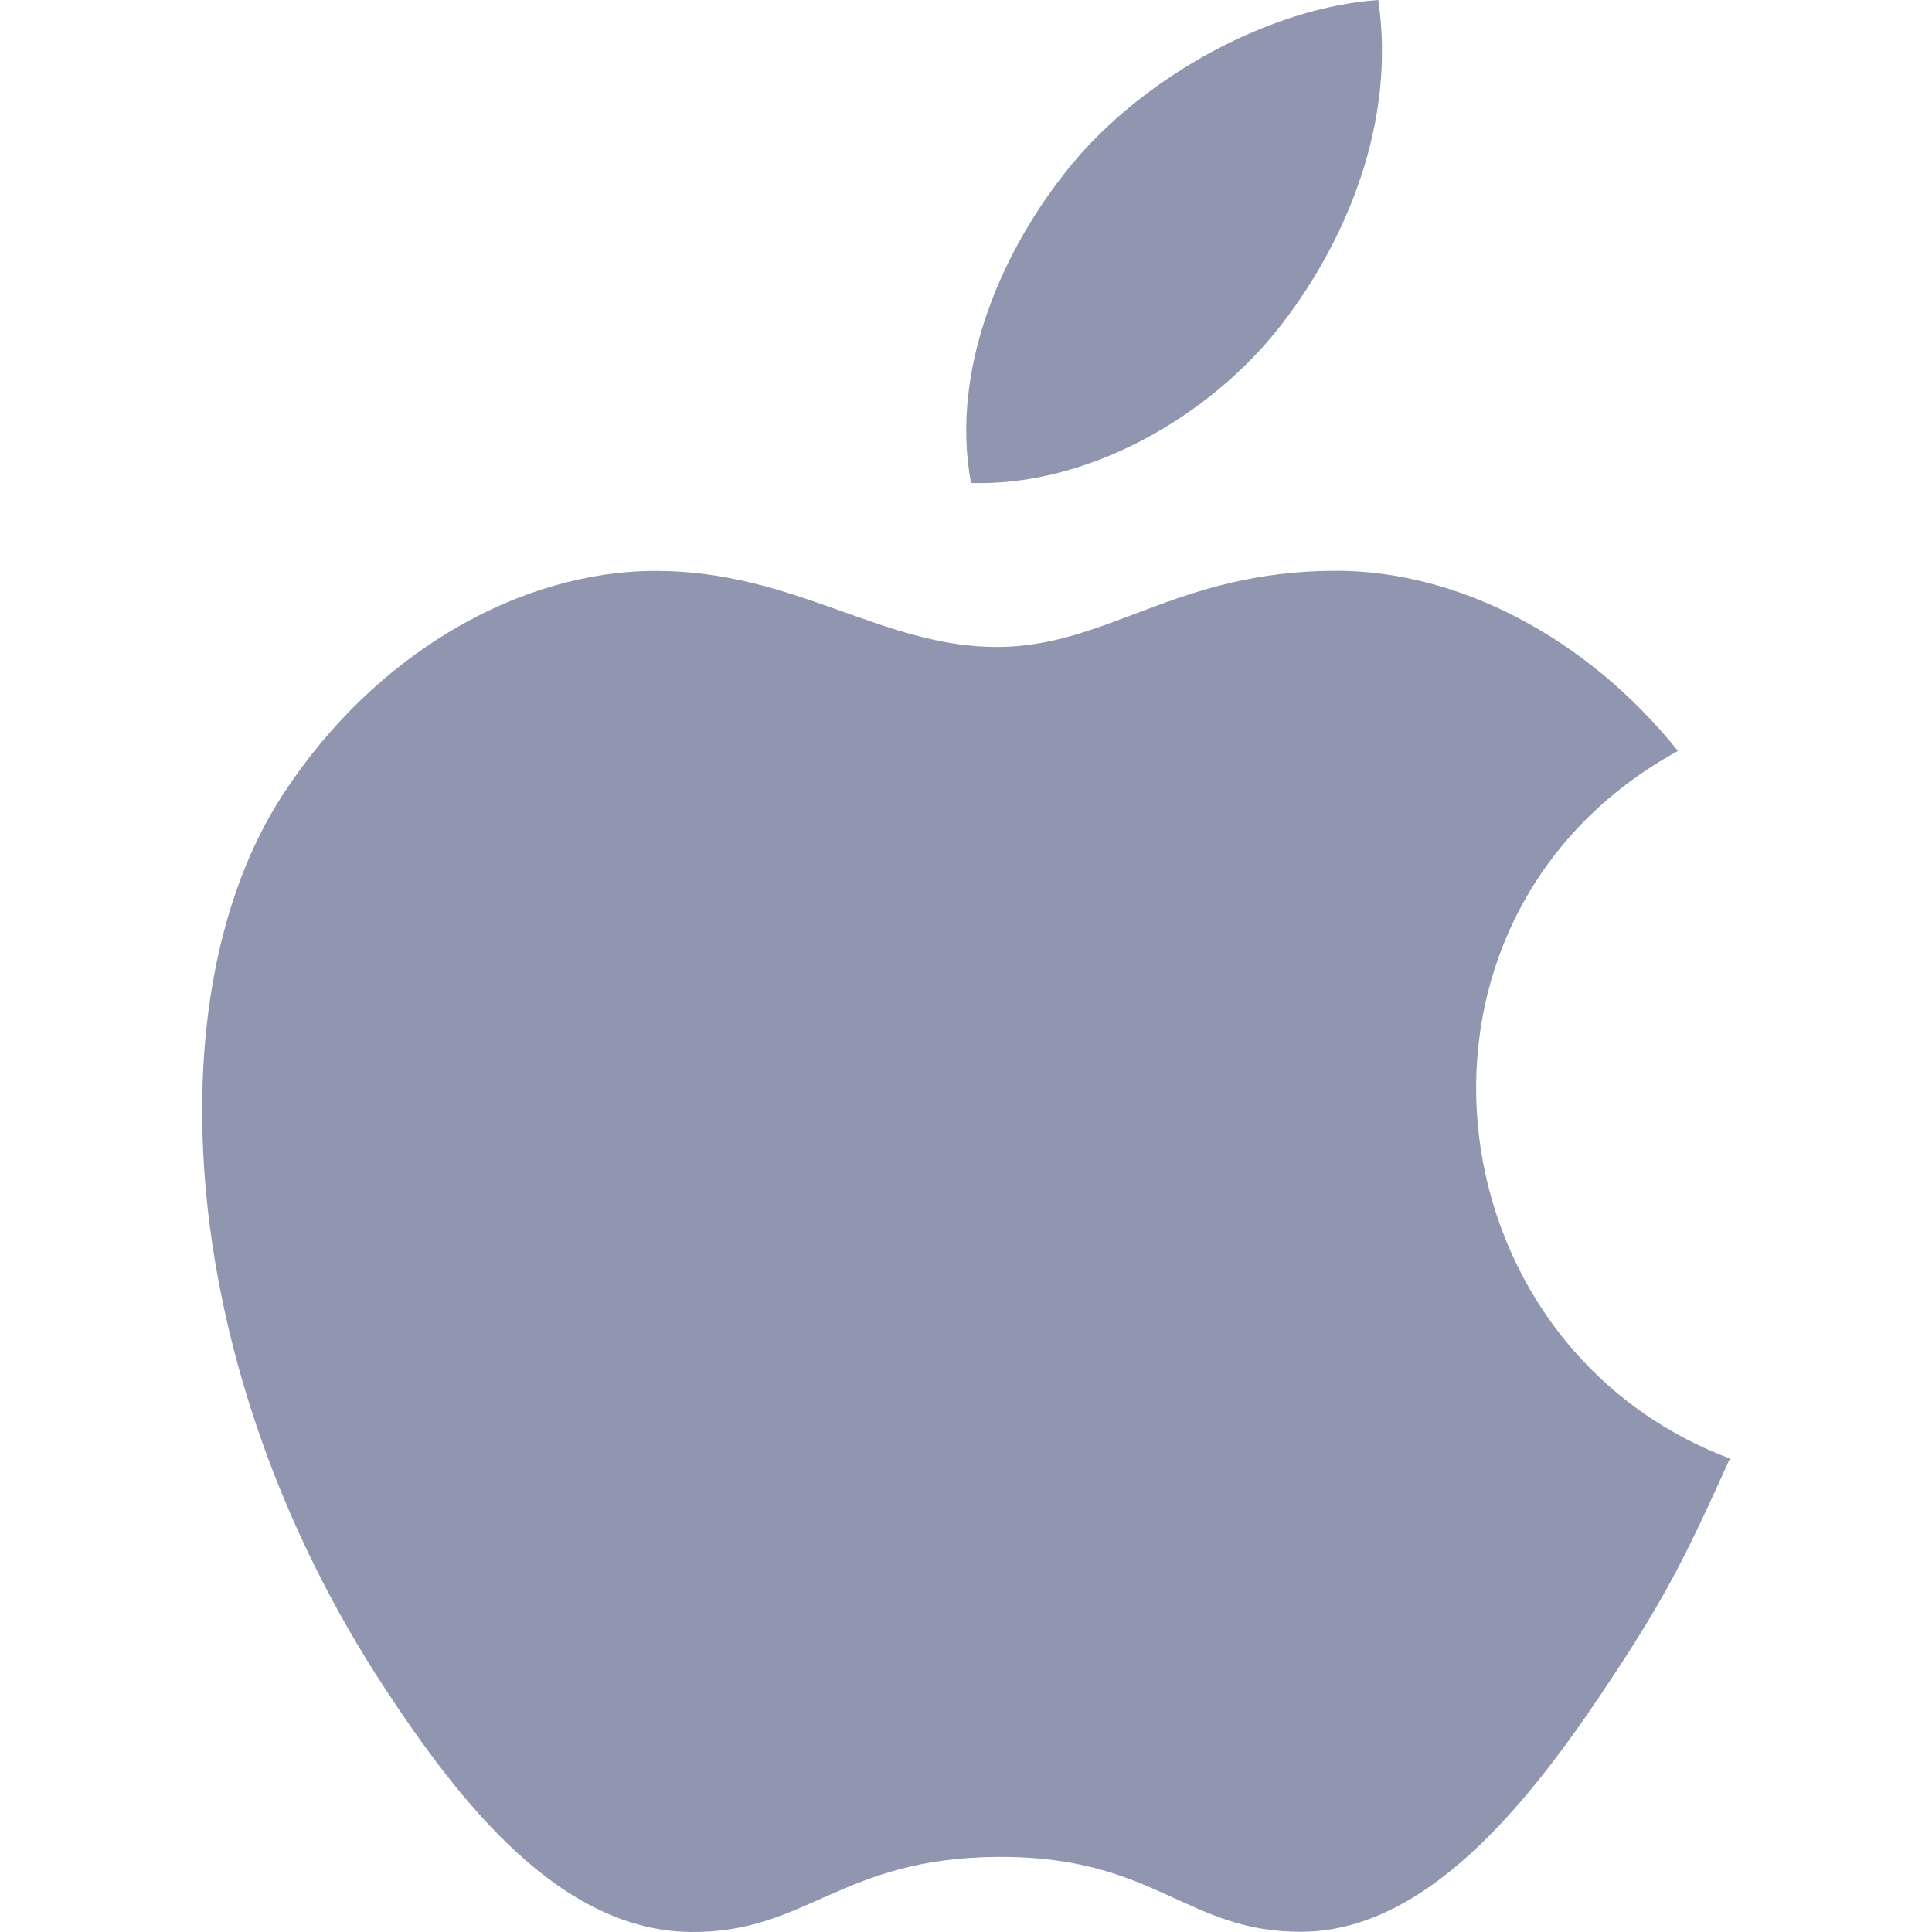 <svg width="16" height="16" fill="none" xmlns="http://www.w3.org/2000/svg"><g clip-path="url(#clip0_49_11584)" fill="#9096AF"><path d="M14.326 12.08c-.346.766-.511 1.108-.957 1.785-.621.945-1.496 2.123-2.581 2.133-.964.009-1.212-.627-2.52-.62-1.308.007-1.582.63-2.546.622-1.085-.01-1.914-1.073-2.536-2.02-1.736-2.643-1.918-5.745-.847-7.394.761-1.173 1.962-1.858 3.092-1.858 1.15 0 1.872.63 2.823.63.922 0 1.484-.631 2.814-.631 1.005 0 2.07.547 2.828 1.492-2.485 1.363-2.081 4.912.43 5.86zm-3.722-9.381c.546-.7.96-1.689.81-2.699-.892.061-1.934.628-2.543 1.367-.552.671-1.008 1.666-.83 2.633.972.03 1.978-.551 2.563-1.301z"/></g><defs><clipPath id="clip0_49_11584"><path fill="#fff" d="M0 0h16v16H0z"/></clipPath></defs></svg>